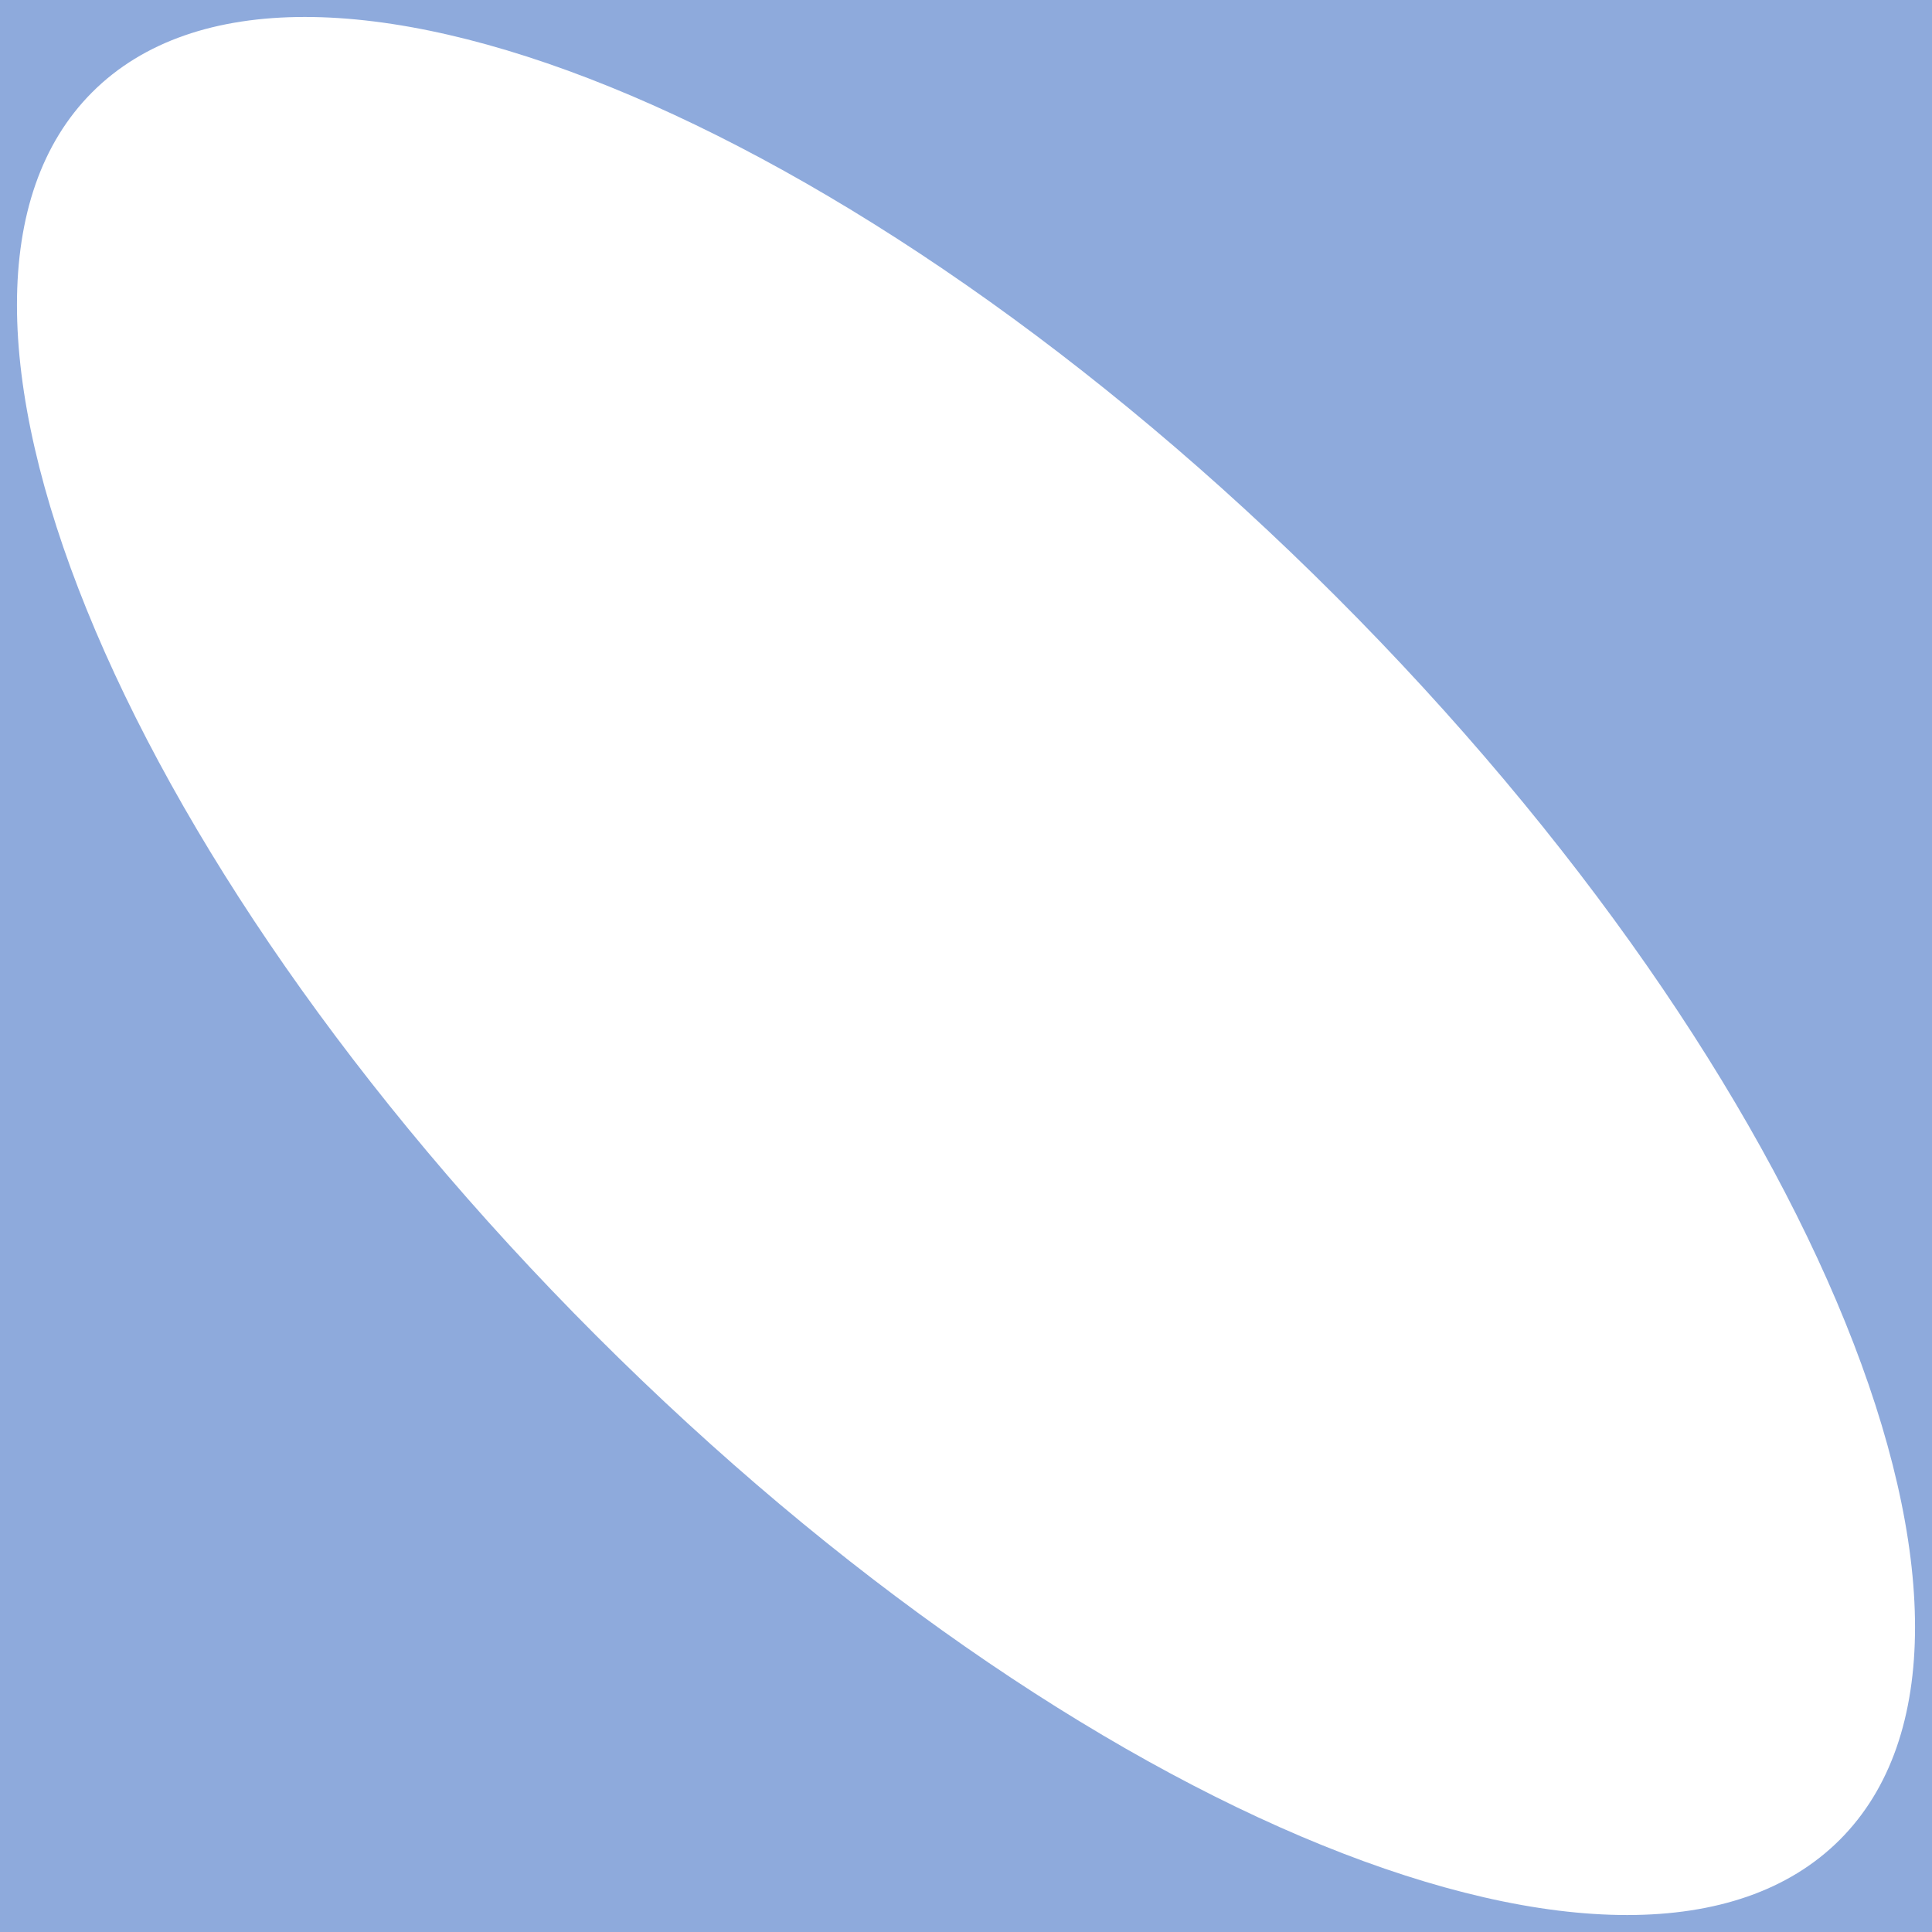 <?xml version="1.0" encoding="UTF-8"?> <svg xmlns="http://www.w3.org/2000/svg" id="Layer_2" data-name="Layer 2" viewBox="0 0 158.38 158.38"><defs><style> .cls-1 { fill: #8eaadc; } </style></defs><g id="Layer_1-2" data-name="Layer 1"><path class="cls-1" d="M158.38,0H0v158.38h158.38V0ZM48.88,109.5C9.32,69.94-9.18,24.3,7.56,7.56c16.74-16.74,62.38,1.76,101.94,41.32,39.56,39.56,58.06,85.2,41.32,101.94-16.74,16.74-62.38-1.76-101.94-41.32Z"></path></g></svg> 